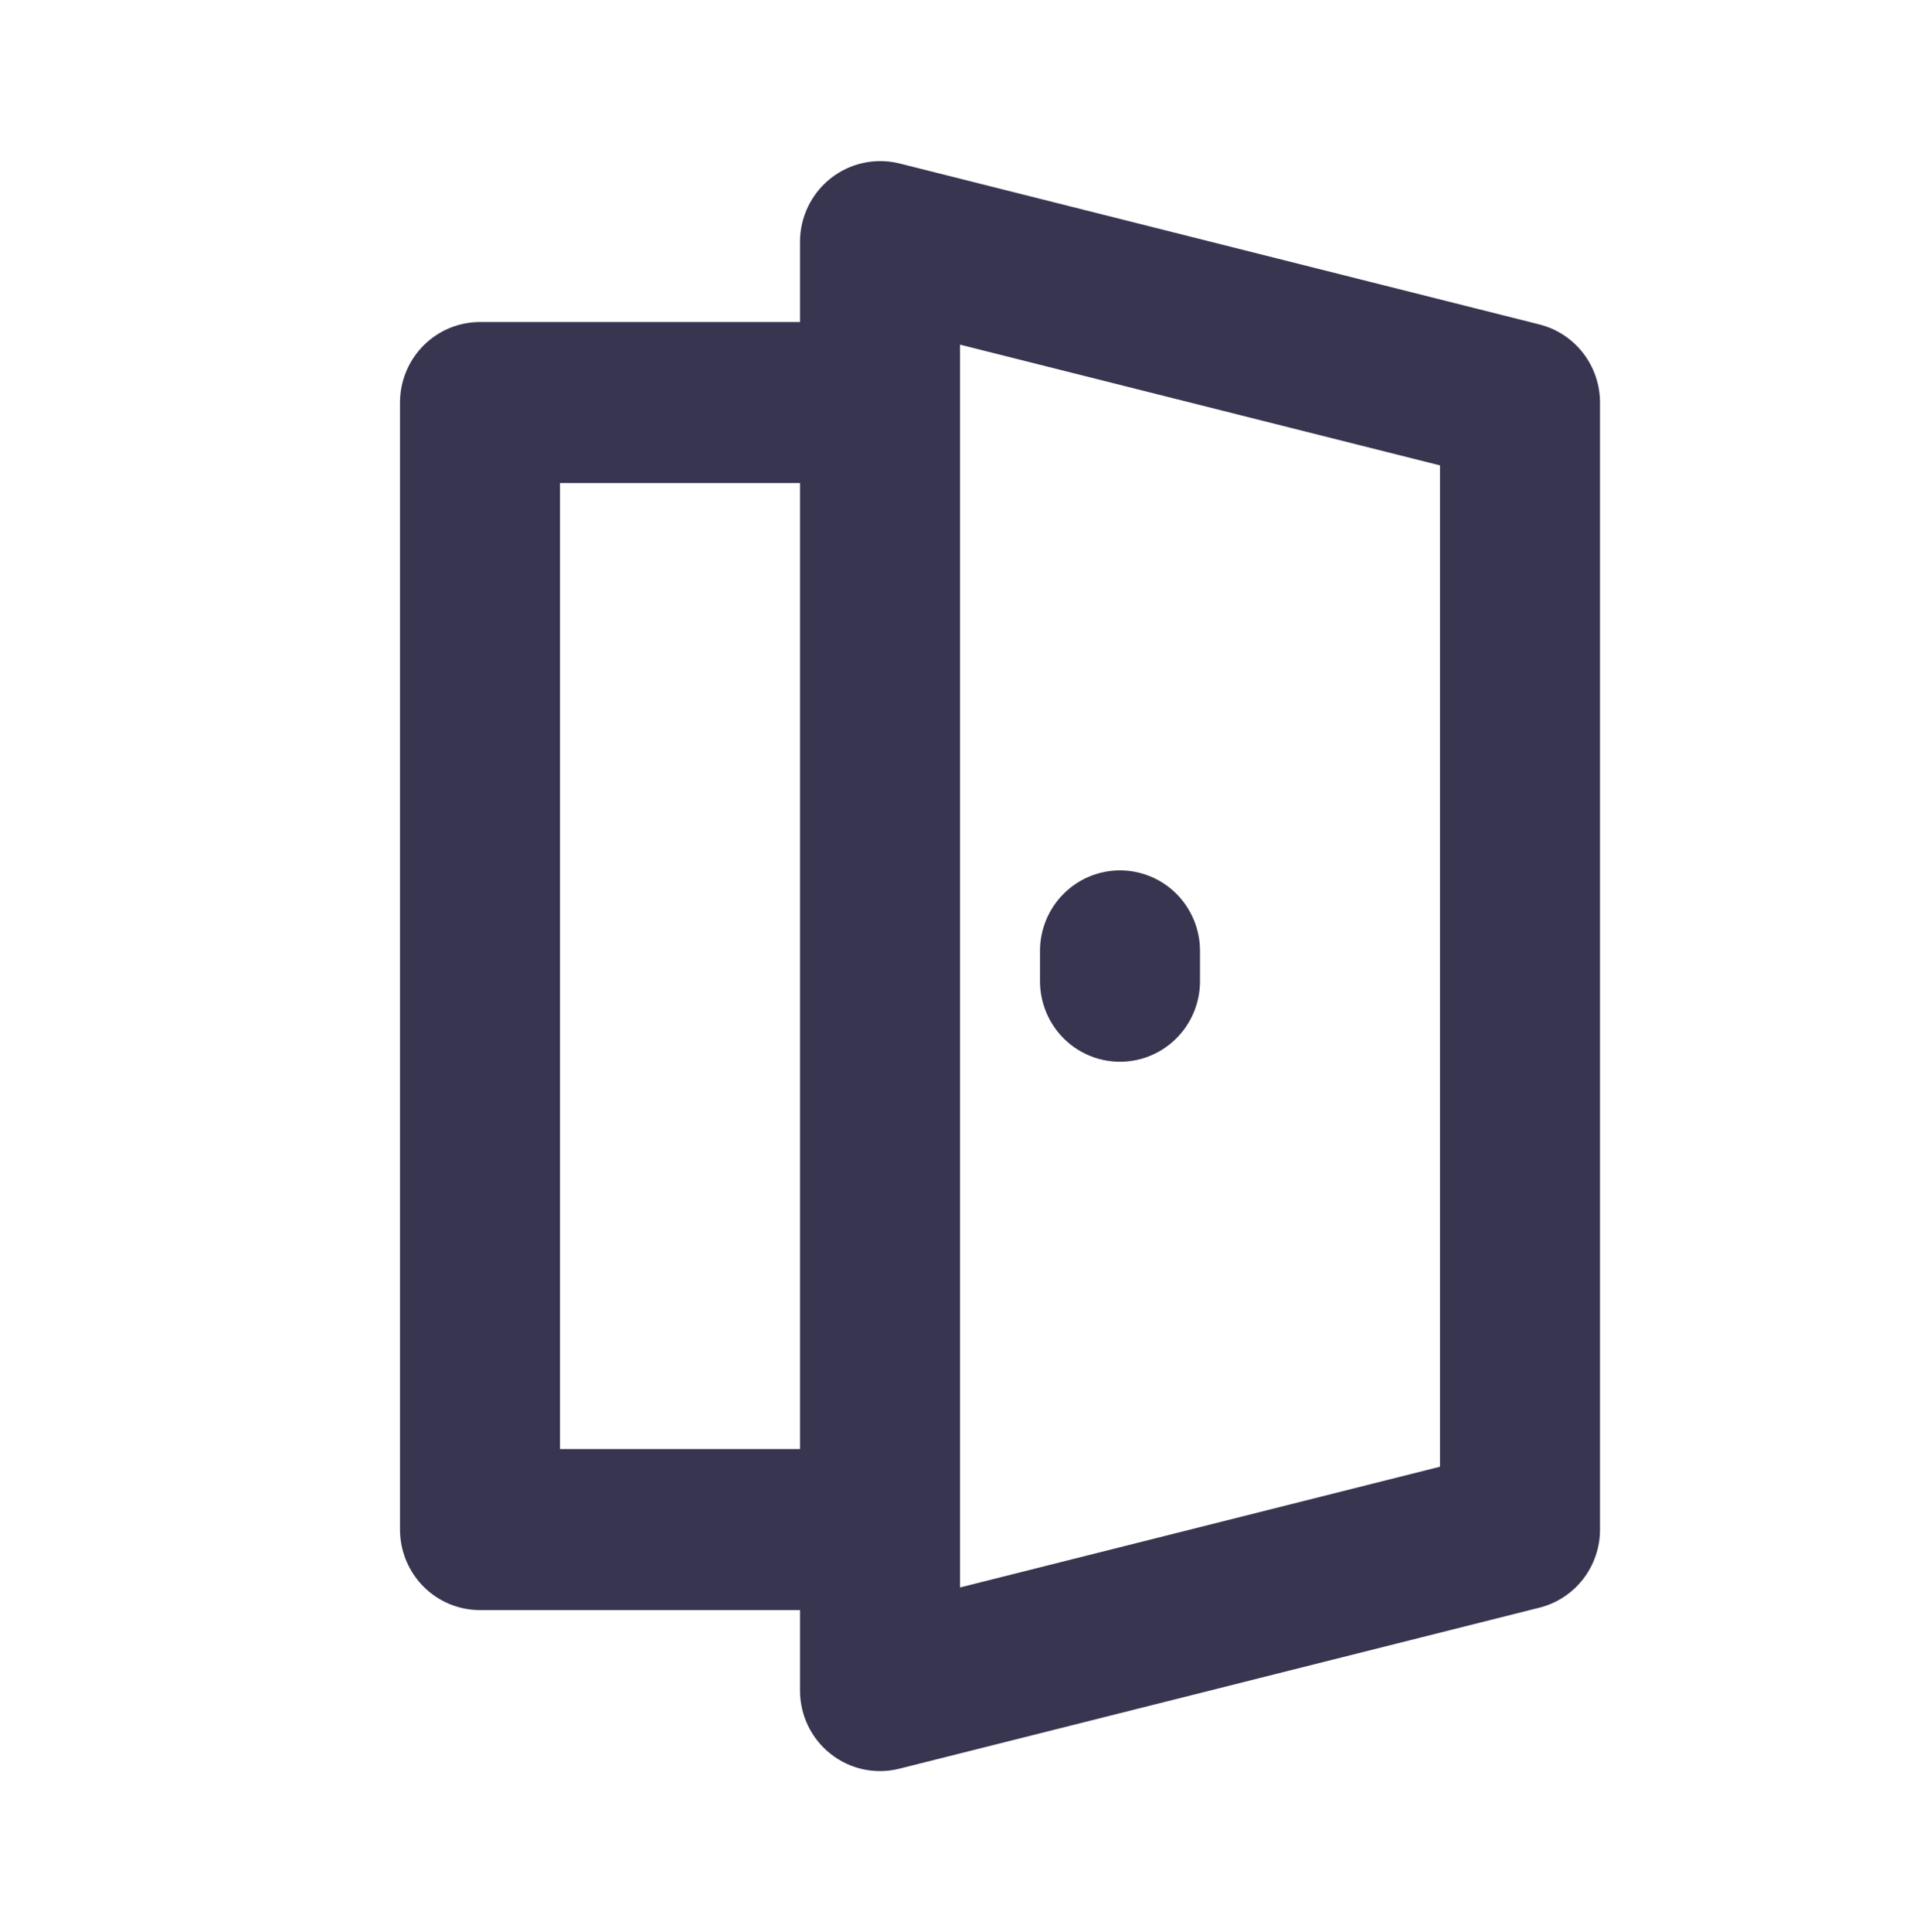 <svg width="165" height="166" viewBox="0 0 165 166" fill="none" xmlns="http://www.w3.org/2000/svg">
<path d="M71.397 150.7C72.219 151.348 73.177 151.798 74.198 152.016C75.219 152.234 76.276 152.215 77.289 151.959L132.289 138.126C133.777 137.754 135.099 136.891 136.044 135.675C136.988 134.459 137.501 132.96 137.5 131.417V34.583C137.5 33.041 136.986 31.542 136.042 30.326C135.098 29.111 133.777 28.248 132.289 27.874L77.289 14.041C76.276 13.791 75.22 13.775 74.2 13.995C73.18 14.215 72.223 14.665 71.401 15.311C70.579 15.957 69.913 16.782 69.454 17.724C68.995 18.666 68.754 19.701 68.75 20.75V27.667H41.25C39.427 27.667 37.678 28.395 36.389 29.692C35.099 30.99 34.375 32.749 34.375 34.583V131.417C34.375 133.251 35.099 135.01 36.389 136.308C37.678 137.605 39.427 138.333 41.25 138.333H68.75V145.25C68.75 147.38 69.726 149.393 71.397 150.7ZM82.5 29.61L123.75 39.985V126.015L82.5 136.39V29.61ZM48.125 124.5V41.5H68.75V124.5H48.125Z" fill="#383551"/>
<path d="M97.914 91.016C100.98 90.242 103.125 87.475 103.125 84.3V81.693C103.124 79.858 102.399 78.099 101.109 76.803C99.819 75.507 98.07 74.779 96.247 74.779C94.423 74.781 92.675 75.51 91.386 76.808C90.097 78.106 89.374 79.865 89.375 81.7V84.307C89.375 85.358 89.614 86.395 90.072 87.339C90.529 88.283 91.195 89.11 92.018 89.757C92.841 90.403 93.8 90.853 94.822 91.071C95.843 91.289 96.9 91.271 97.914 91.016Z" fill="#383551"/>
</svg>
